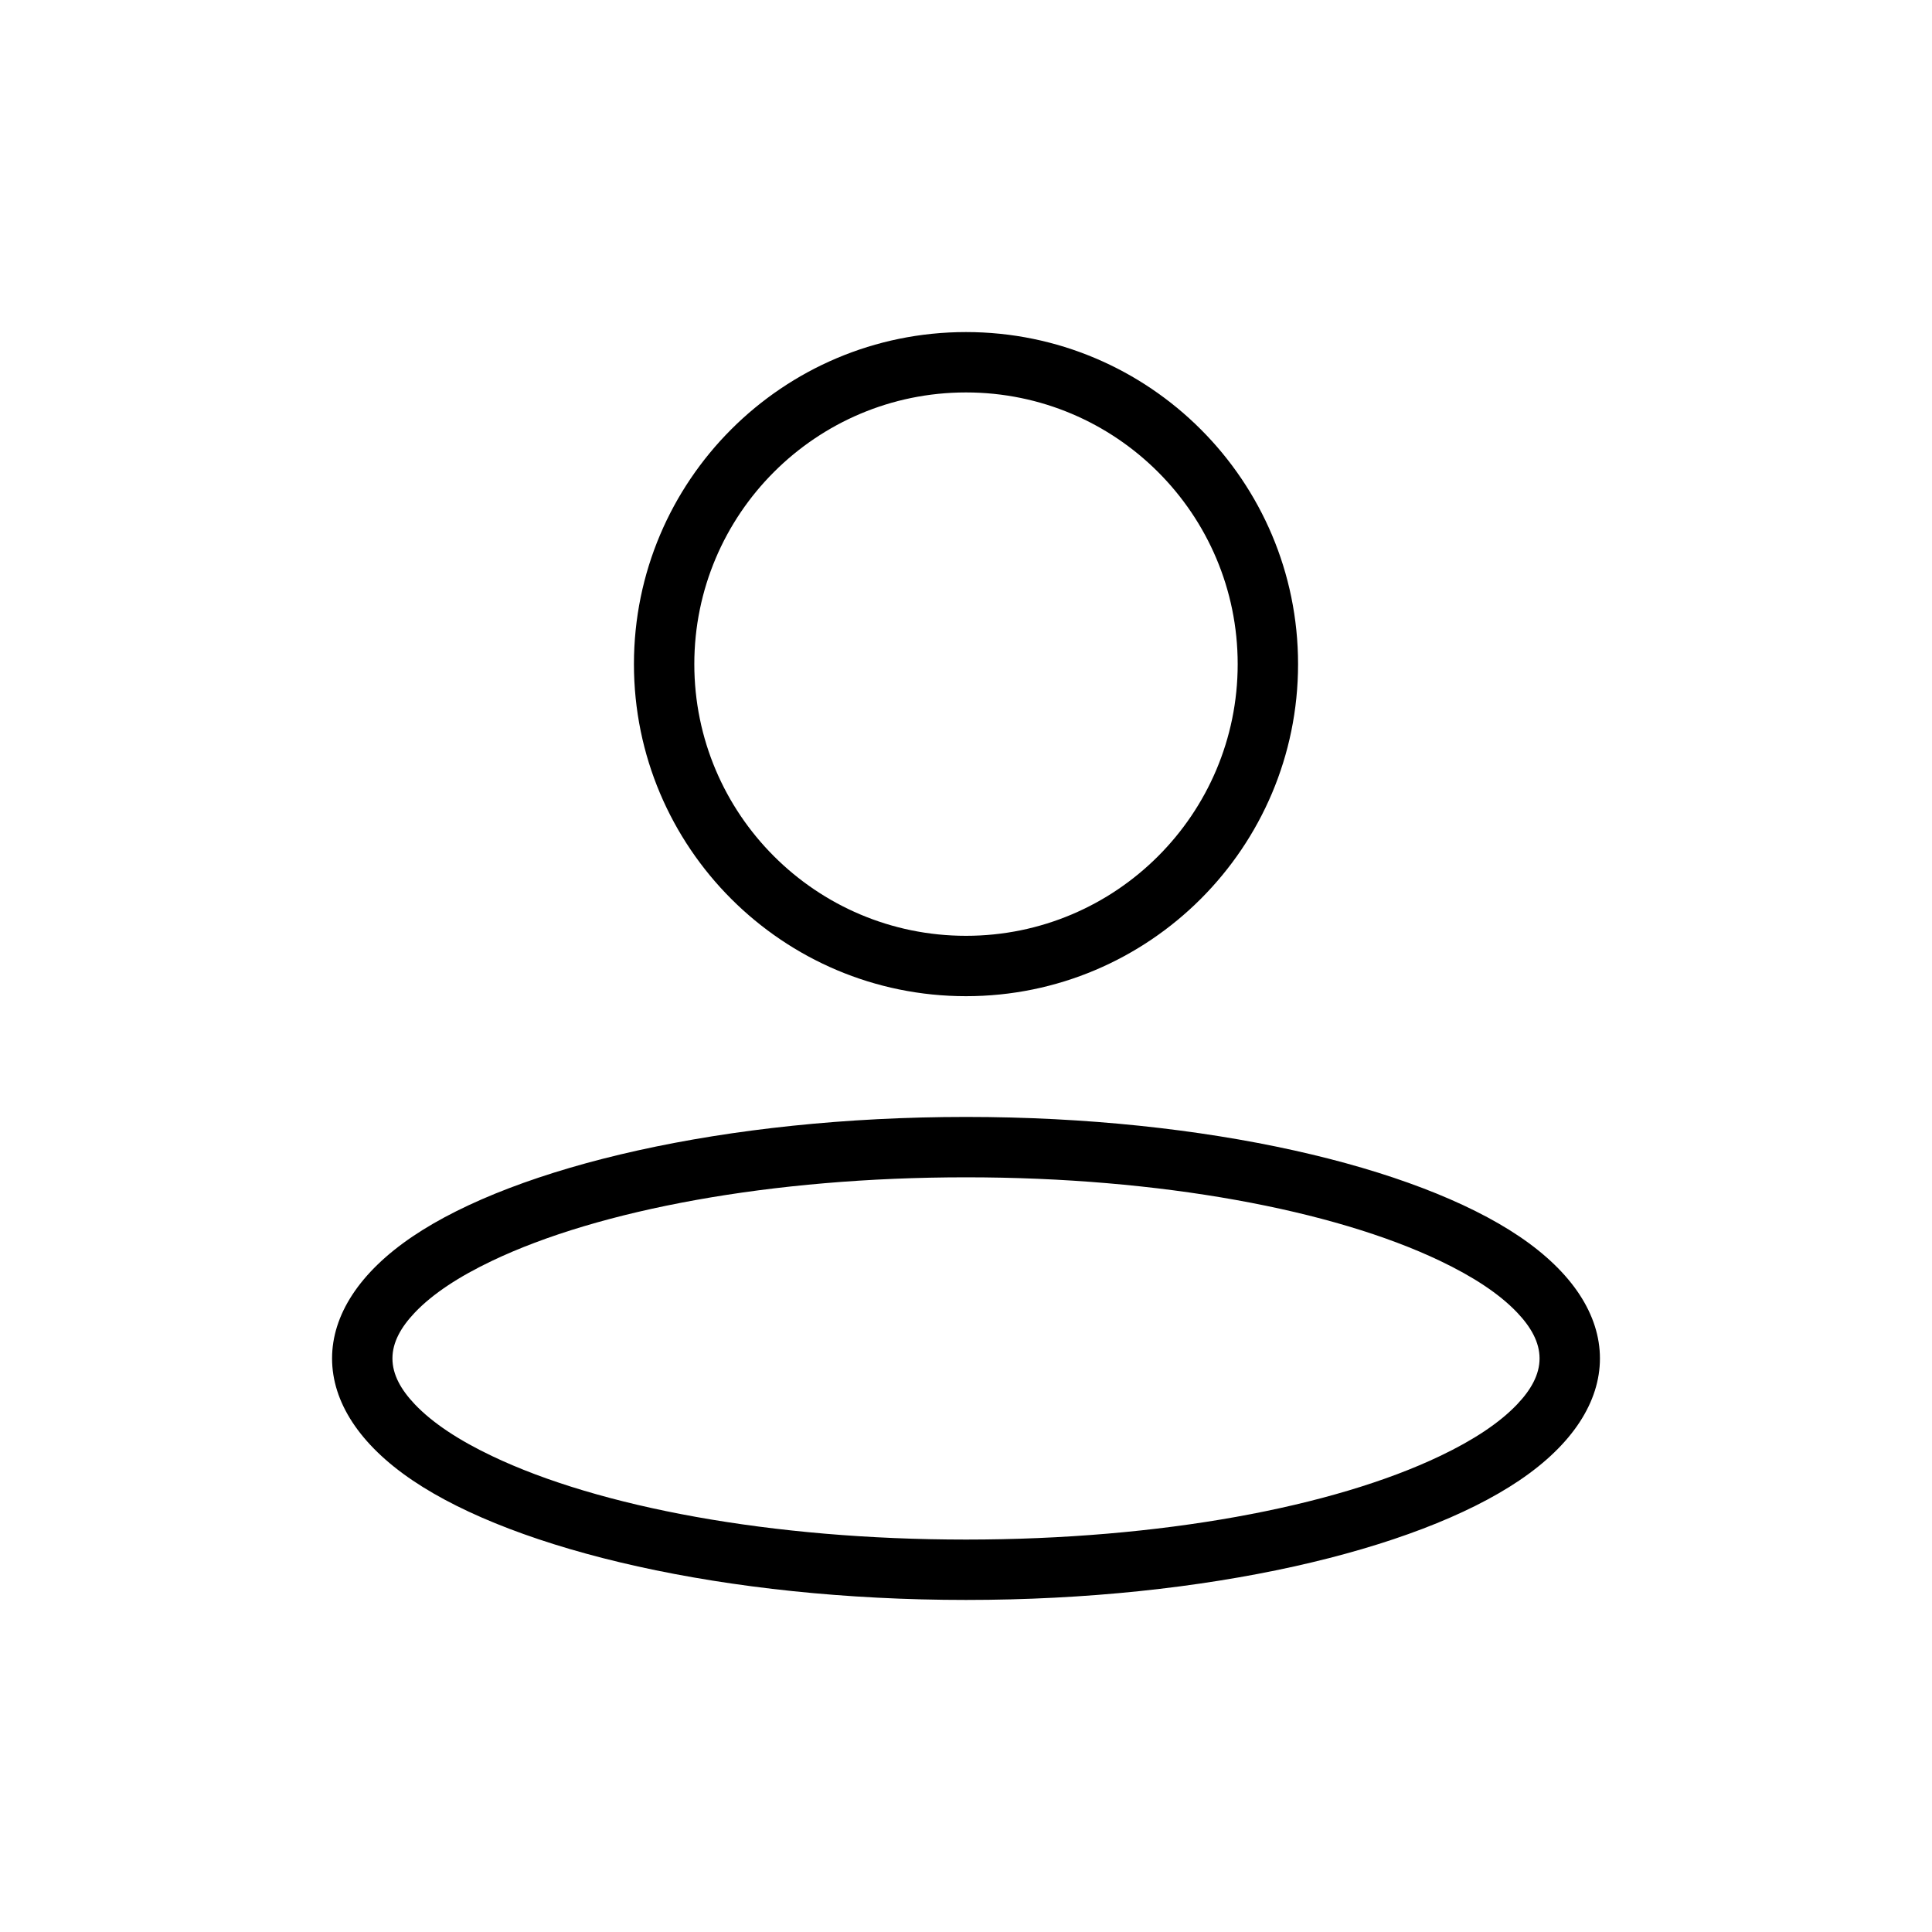<?xml version="1.0" encoding="UTF-8"?> <svg xmlns="http://www.w3.org/2000/svg" xmlns:serif="http://www.serif.com/" xmlns:xlink="http://www.w3.org/1999/xlink" height="100%" style="fill-rule:evenodd;clip-rule:evenodd;stroke-linejoin:round;stroke-miterlimit:2;" viewBox="0 0 32 32" width="100%" xml:space="preserve"> <path d="M16,5.5c-3.036,-0 -5.5,2.464 -5.5,5.5c0,3.036 2.464,5.5 5.5,5.5c3.036,0 5.5,-2.464 5.5,-5.5c0,-3.036 -2.464,-5.5 -5.5,-5.5Zm0,1c2.484,-0 4.5,2.016 4.5,4.5c0,2.484 -2.016,4.5 -4.5,4.5c-2.484,0 -4.5,-2.016 -4.5,-4.5c0,-2.484 2.016,-4.5 4.5,-4.5Z"></path> <path d="M16,18.5c-3.987,-0 -7.444,0.818 -9.163,1.978c-0.884,0.596 -1.337,1.304 -1.337,2.022c-0,0.718 0.453,1.426 1.337,2.022c1.719,1.16 5.176,1.978 9.163,1.978c3.987,-0 7.444,-0.818 9.163,-1.978c0.884,-0.596 1.337,-1.304 1.337,-2.022c0,-0.718 -0.453,-1.426 -1.337,-2.022c-1.719,-1.16 -5.176,-1.978 -9.163,-1.978Zm0,1c3.222,-0 6.083,0.539 7.854,1.385c0.543,0.259 0.978,0.543 1.274,0.854c0.23,0.242 0.372,0.492 0.372,0.761c0,0.269 -0.142,0.519 -0.372,0.761c-0.296,0.311 -0.731,0.595 -1.274,0.854c-1.771,0.846 -4.632,1.385 -7.854,1.385c-3.222,-0 -6.083,-0.539 -7.854,-1.385c-0.543,-0.259 -0.978,-0.543 -1.274,-0.854c-0.23,-0.242 -0.372,-0.492 -0.372,-0.761c-0,-0.269 0.142,-0.519 0.372,-0.761c0.296,-0.311 0.731,-0.595 1.274,-0.854c1.771,-0.846 4.632,-1.385 7.854,-1.385Z"></path> </svg> 